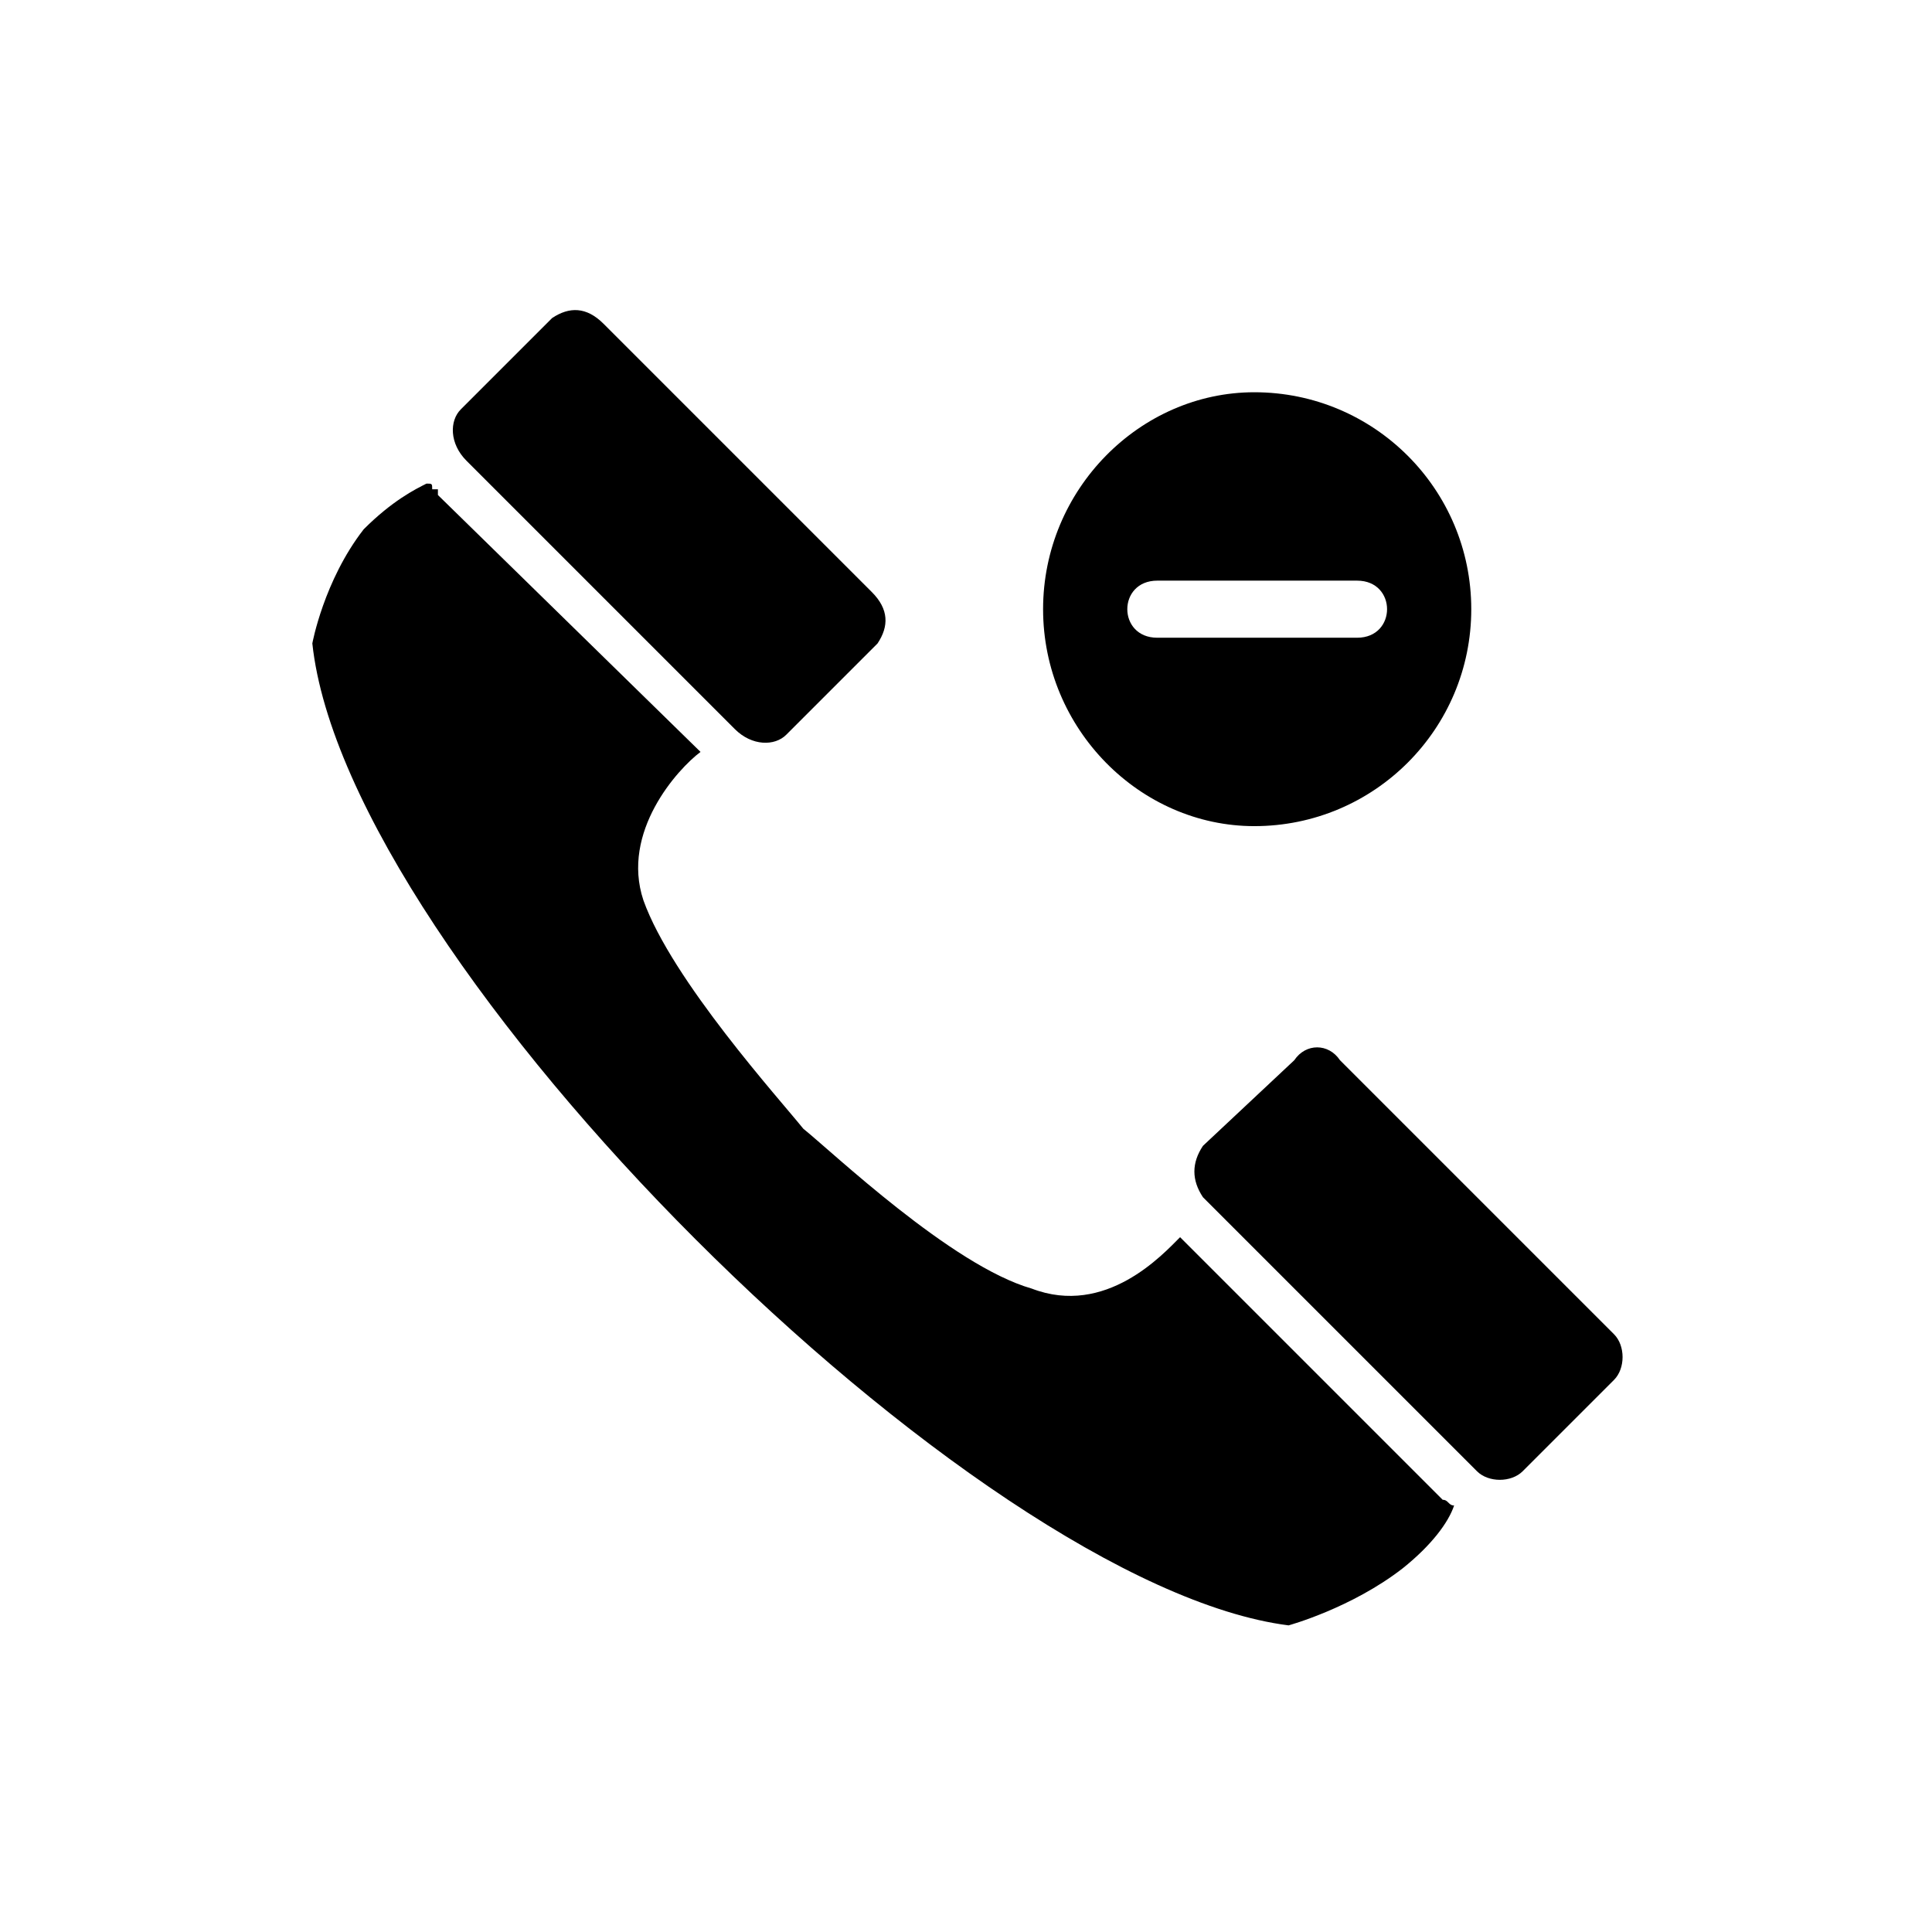 <?xml version="1.0" encoding="UTF-8"?>
<!-- The Best Svg Icon site in the world: iconSvg.co, Visit us! https://iconsvg.co -->
<svg fill="#000000" width="800px" height="800px" version="1.1" viewBox="144 144 512 512" xmlns="http://www.w3.org/2000/svg">
 <path d="m226.77 314.52s3.027-16.641 13.617-30.258c7.566-7.566 13.617-10.59 16.641-12.105 1.512 0 1.512 0 1.512 1.512h1.512v1.512l69.594 68.082c-6.051 4.539-21.18 21.18-15.129 39.336 7.566 21.18 36.312 52.953 42.363 60.52 7.566 6.051 39.336 36.312 60.52 42.363 19.668 7.566 34.797-9.078 39.336-13.617l69.594 69.594c1.512 0 1.512 1.512 3.027 1.512-1.512 4.539-6.051 10.59-13.617 16.641-13.617 10.59-30.258 15.129-30.258 15.129-83.211-10.59-249.64-175.5-258.71-260.23zm249.64-66.57c31.773 0 57.492 25.719 57.492 57.492s-25.719 57.492-57.492 57.492c-30.258 0-55.98-25.719-55.98-57.492s25.719-57.492 55.98-57.492zm27.234 49.926c10.59 0 10.59 15.129 0 15.129h-52.953c-10.59 0-10.59-15.129 0-15.129h52.953zm-40.848 163.4 72.621 72.621c3.027 3.027 9.078 3.027 12.105 0l24.207-24.207c3.027-3.027 3.027-9.078 0-12.105l-72.621-72.621c-3.027-4.539-9.078-4.539-12.105 0l-24.207 22.695c-3.027 4.539-3.027 9.078 0 13.617zm-195.17-195.17 71.109 71.109c4.539 4.539 10.59 4.539 13.617 1.512l24.207-24.207c3.027-4.539 3.027-9.078-1.512-13.617l-71.109-71.109c-4.539-4.539-9.078-4.539-13.617-1.512l-24.207 24.207c-3.027 3.027-3.027 9.078 1.512 13.617z" fill-rule="evenodd"/>
</svg>